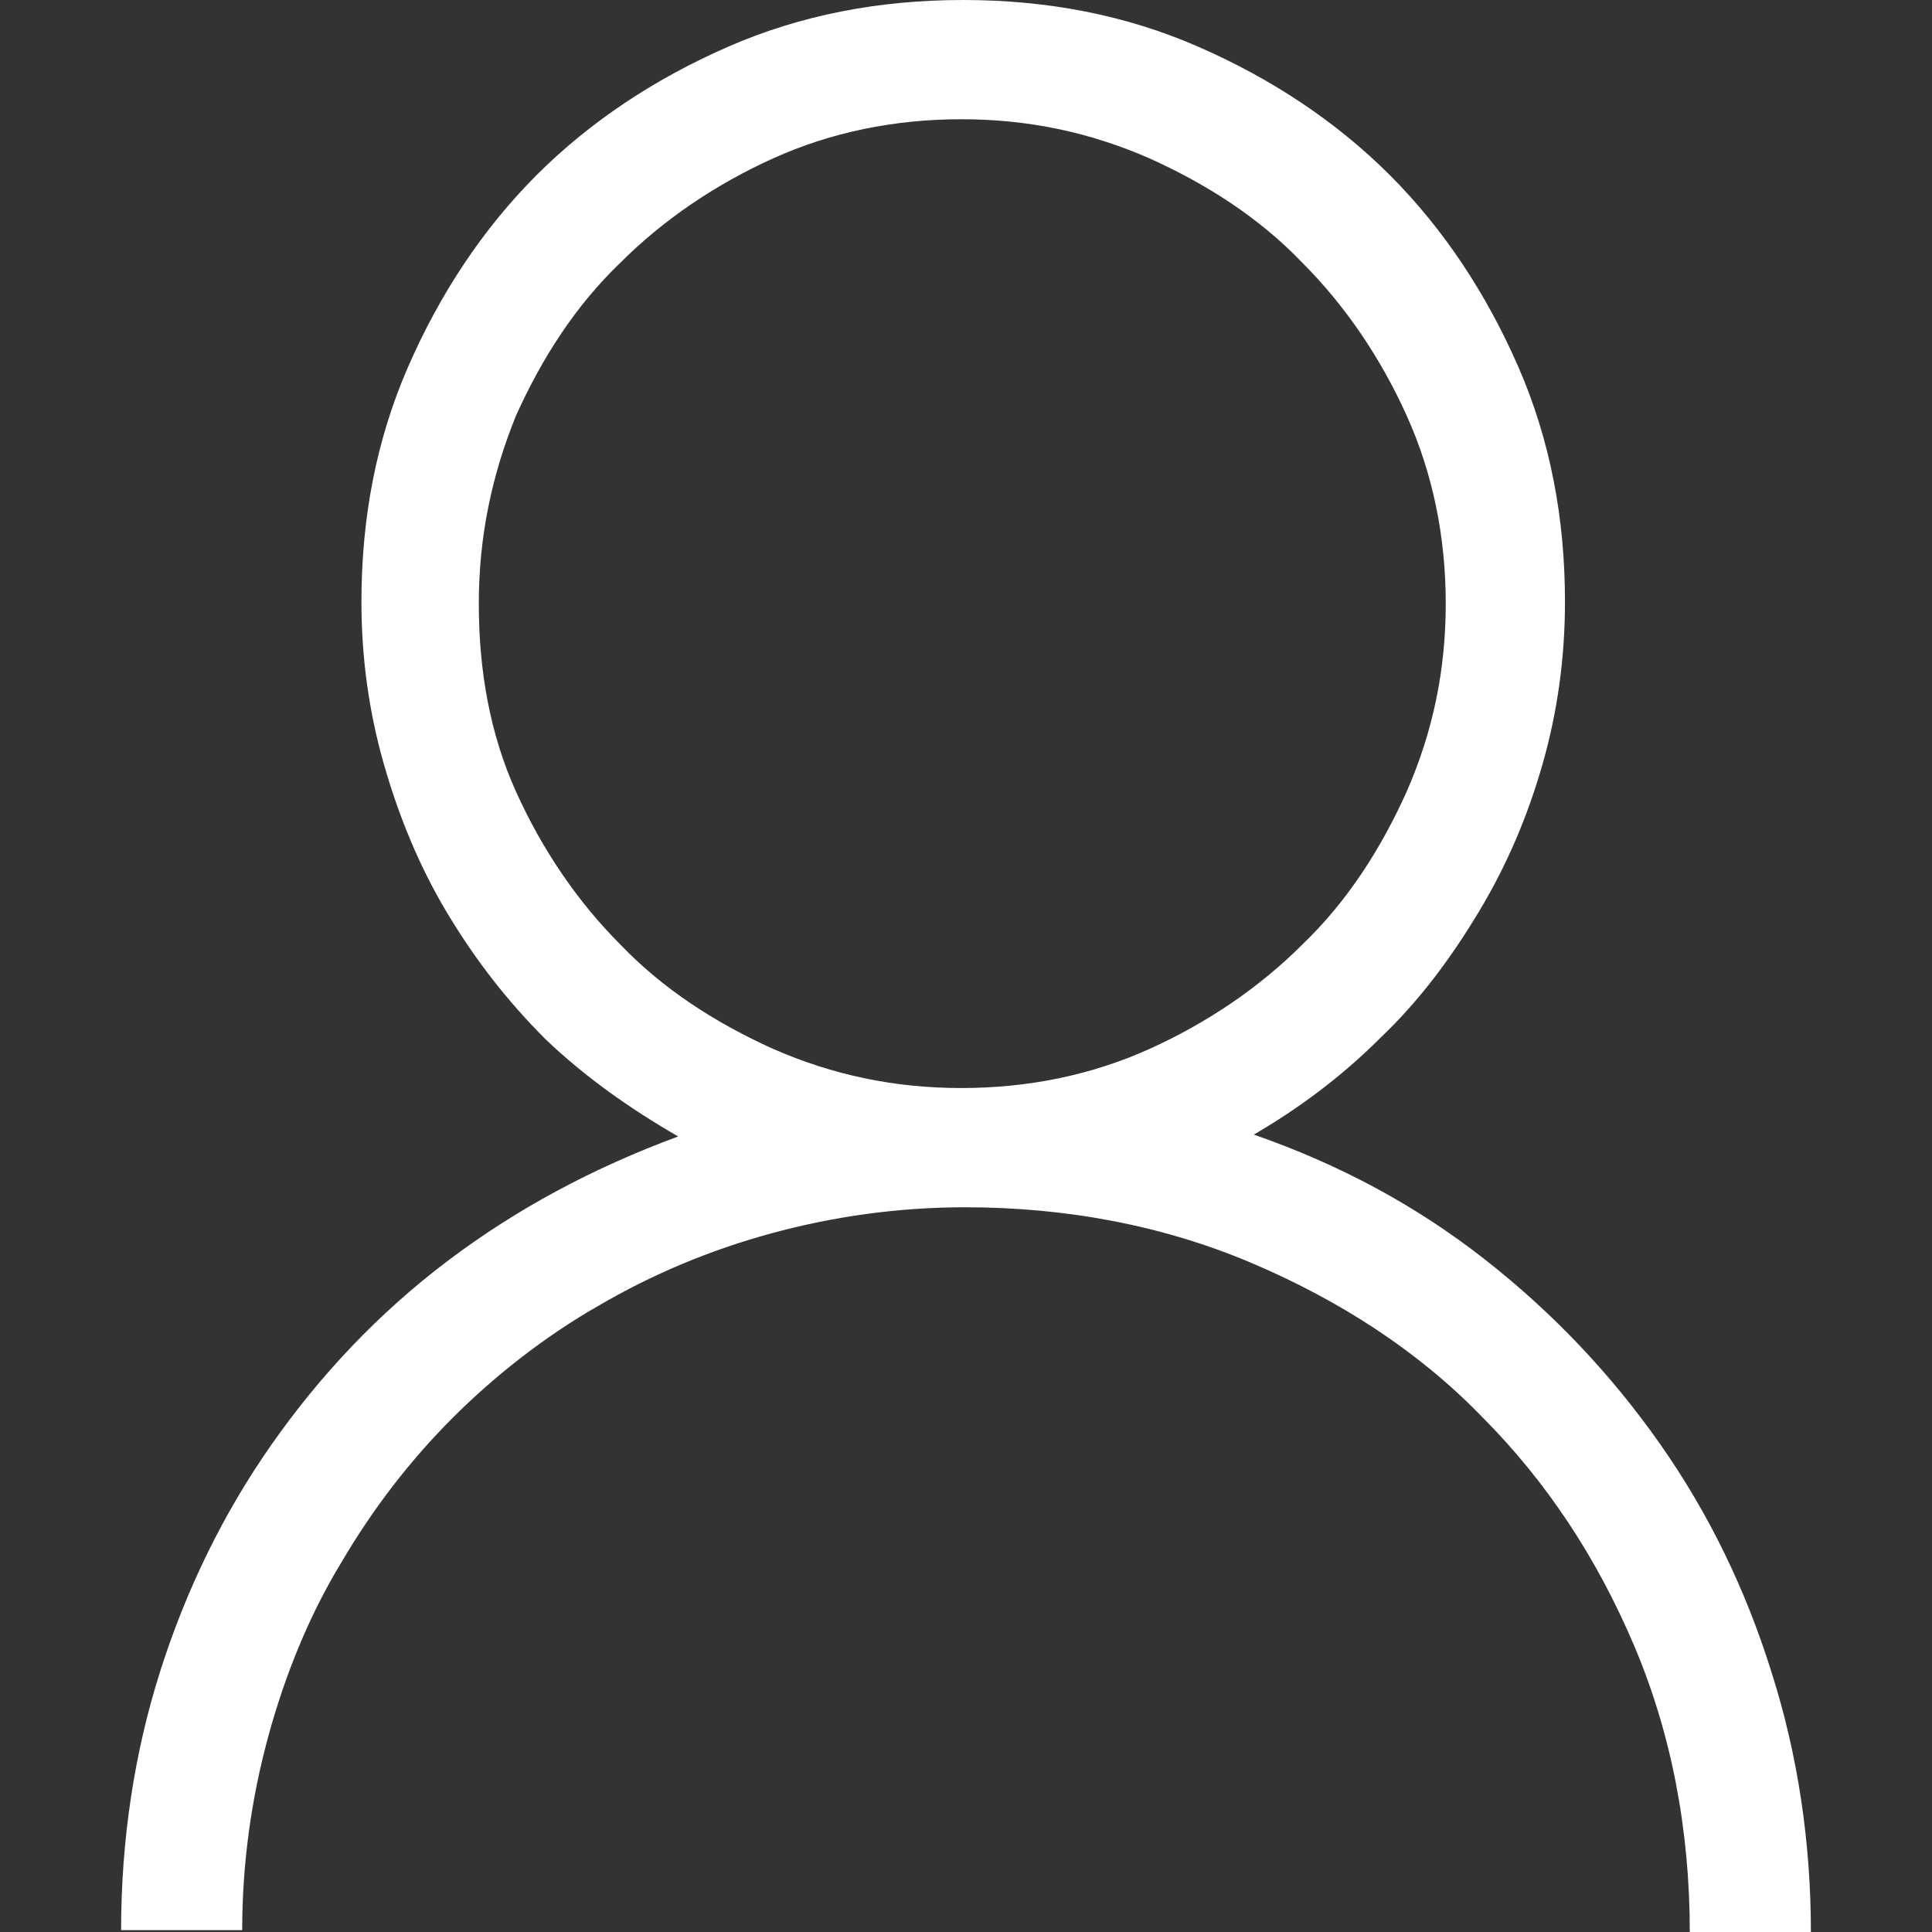 <?xml version="1.0" encoding="utf-8"?>
<!-- Generator: Adobe Illustrator 23.0.2, SVG Export Plug-In . SVG Version: 6.00 Build 0)  -->
<svg version="1.1" id="Ebene_1" xmlns="http://www.w3.org/2000/svg" xmlns:xlink="http://www.w3.org/1999/xlink" x="0px" y="0px"
	 viewBox="0 0 103.7 103.7" style="enable-background:new 0 0 103.7 103.7;" xml:space="preserve">
<rect x="0" y="0" width="103.7" height="103.7" fill="#333333" stroke="none"/>
<style type="text/css">
	.st0{fill:#FFFFFF;}
</style>
<title>icon_pdf</title>
<g>
	<path class="st0" d="M27.7,22.3c1.4-3.1,3.2-5.9,5.6-8.2c2.3-2.3,5.1-4.2,8.2-5.6c3.1-1.4,6.5-2.1,10.1-2.1s6.9,0.7,10.1,2.1
		c3.1,1.4,5.9,3.2,8.2,5.6c2.3,2.3,4.2,5.1,5.6,8.2c1.4,3.1,2.1,6.5,2.1,10.1s-0.7,6.9-2.1,10.1c-1.4,3.1-3.2,5.9-5.6,8.2
		c-2.3,2.3-5.1,4.2-8.2,5.6s-6.5,2.1-10.1,2.1s-6.9-0.7-10.1-2.1c-3.1-1.4-5.9-3.2-8.2-5.6c-2.3-2.3-4.2-5.1-5.6-8.2
		c-1.4-3.1-2-6.5-2-10.1C25.7,28.8,26.4,25.5,27.7,22.3 M74.1,55.7c2.1-2,3.8-4.3,5.3-6.8s2.6-5.1,3.4-7.9s1.2-5.7,1.2-8.7
		c0-4.5-0.8-8.7-2.5-12.6s-4-7.4-6.9-10.3c-2.9-2.9-6.4-5.2-10.3-6.9S56.2,0,51.7,0S43,0.8,39.1,2.5s-7.4,4-10.3,6.9
		c-2.9,2.9-5.2,6.4-6.9,10.3s-2.5,8.1-2.5,12.6c0,3,0.4,5.9,1.2,8.7c0.8,2.8,1.9,5.5,3.4,8s3.2,4.7,5.3,6.8c2.1,2,4.5,3.7,7.1,5.2
		c-4.6,1.7-8.7,3.9-12.4,6.7s-6.8,6.1-9.4,9.8c-2.6,3.7-4.6,7.8-6,12.2s-2.1,9.1-2.1,13.9H13c0-3.6,0.5-7.1,1.4-10.4
		c0.9-3.3,2.2-6.5,3.9-9.3c1.7-2.9,3.7-5.5,6-7.8s5-4.4,7.8-6c2.9-1.7,6-3,9.3-3.9c3.3-0.9,6.8-1.4,10.4-1.4c5.5,0,10.7,1,15.4,3
		c4.7,2,8.9,4.7,12.3,8.2c3.5,3.5,6.2,7.6,8.2,12.3s3,9.9,3,15.4h6.5c0-4.8-0.7-9.5-2.1-13.9c-1.4-4.5-3.4-8.6-6-12.3
		s-5.7-7-9.4-9.9c-3.7-2.9-7.8-5.1-12.4-6.7C69.7,59.5,72,57.8,74.1,55.7"/>
</g>
</svg>
